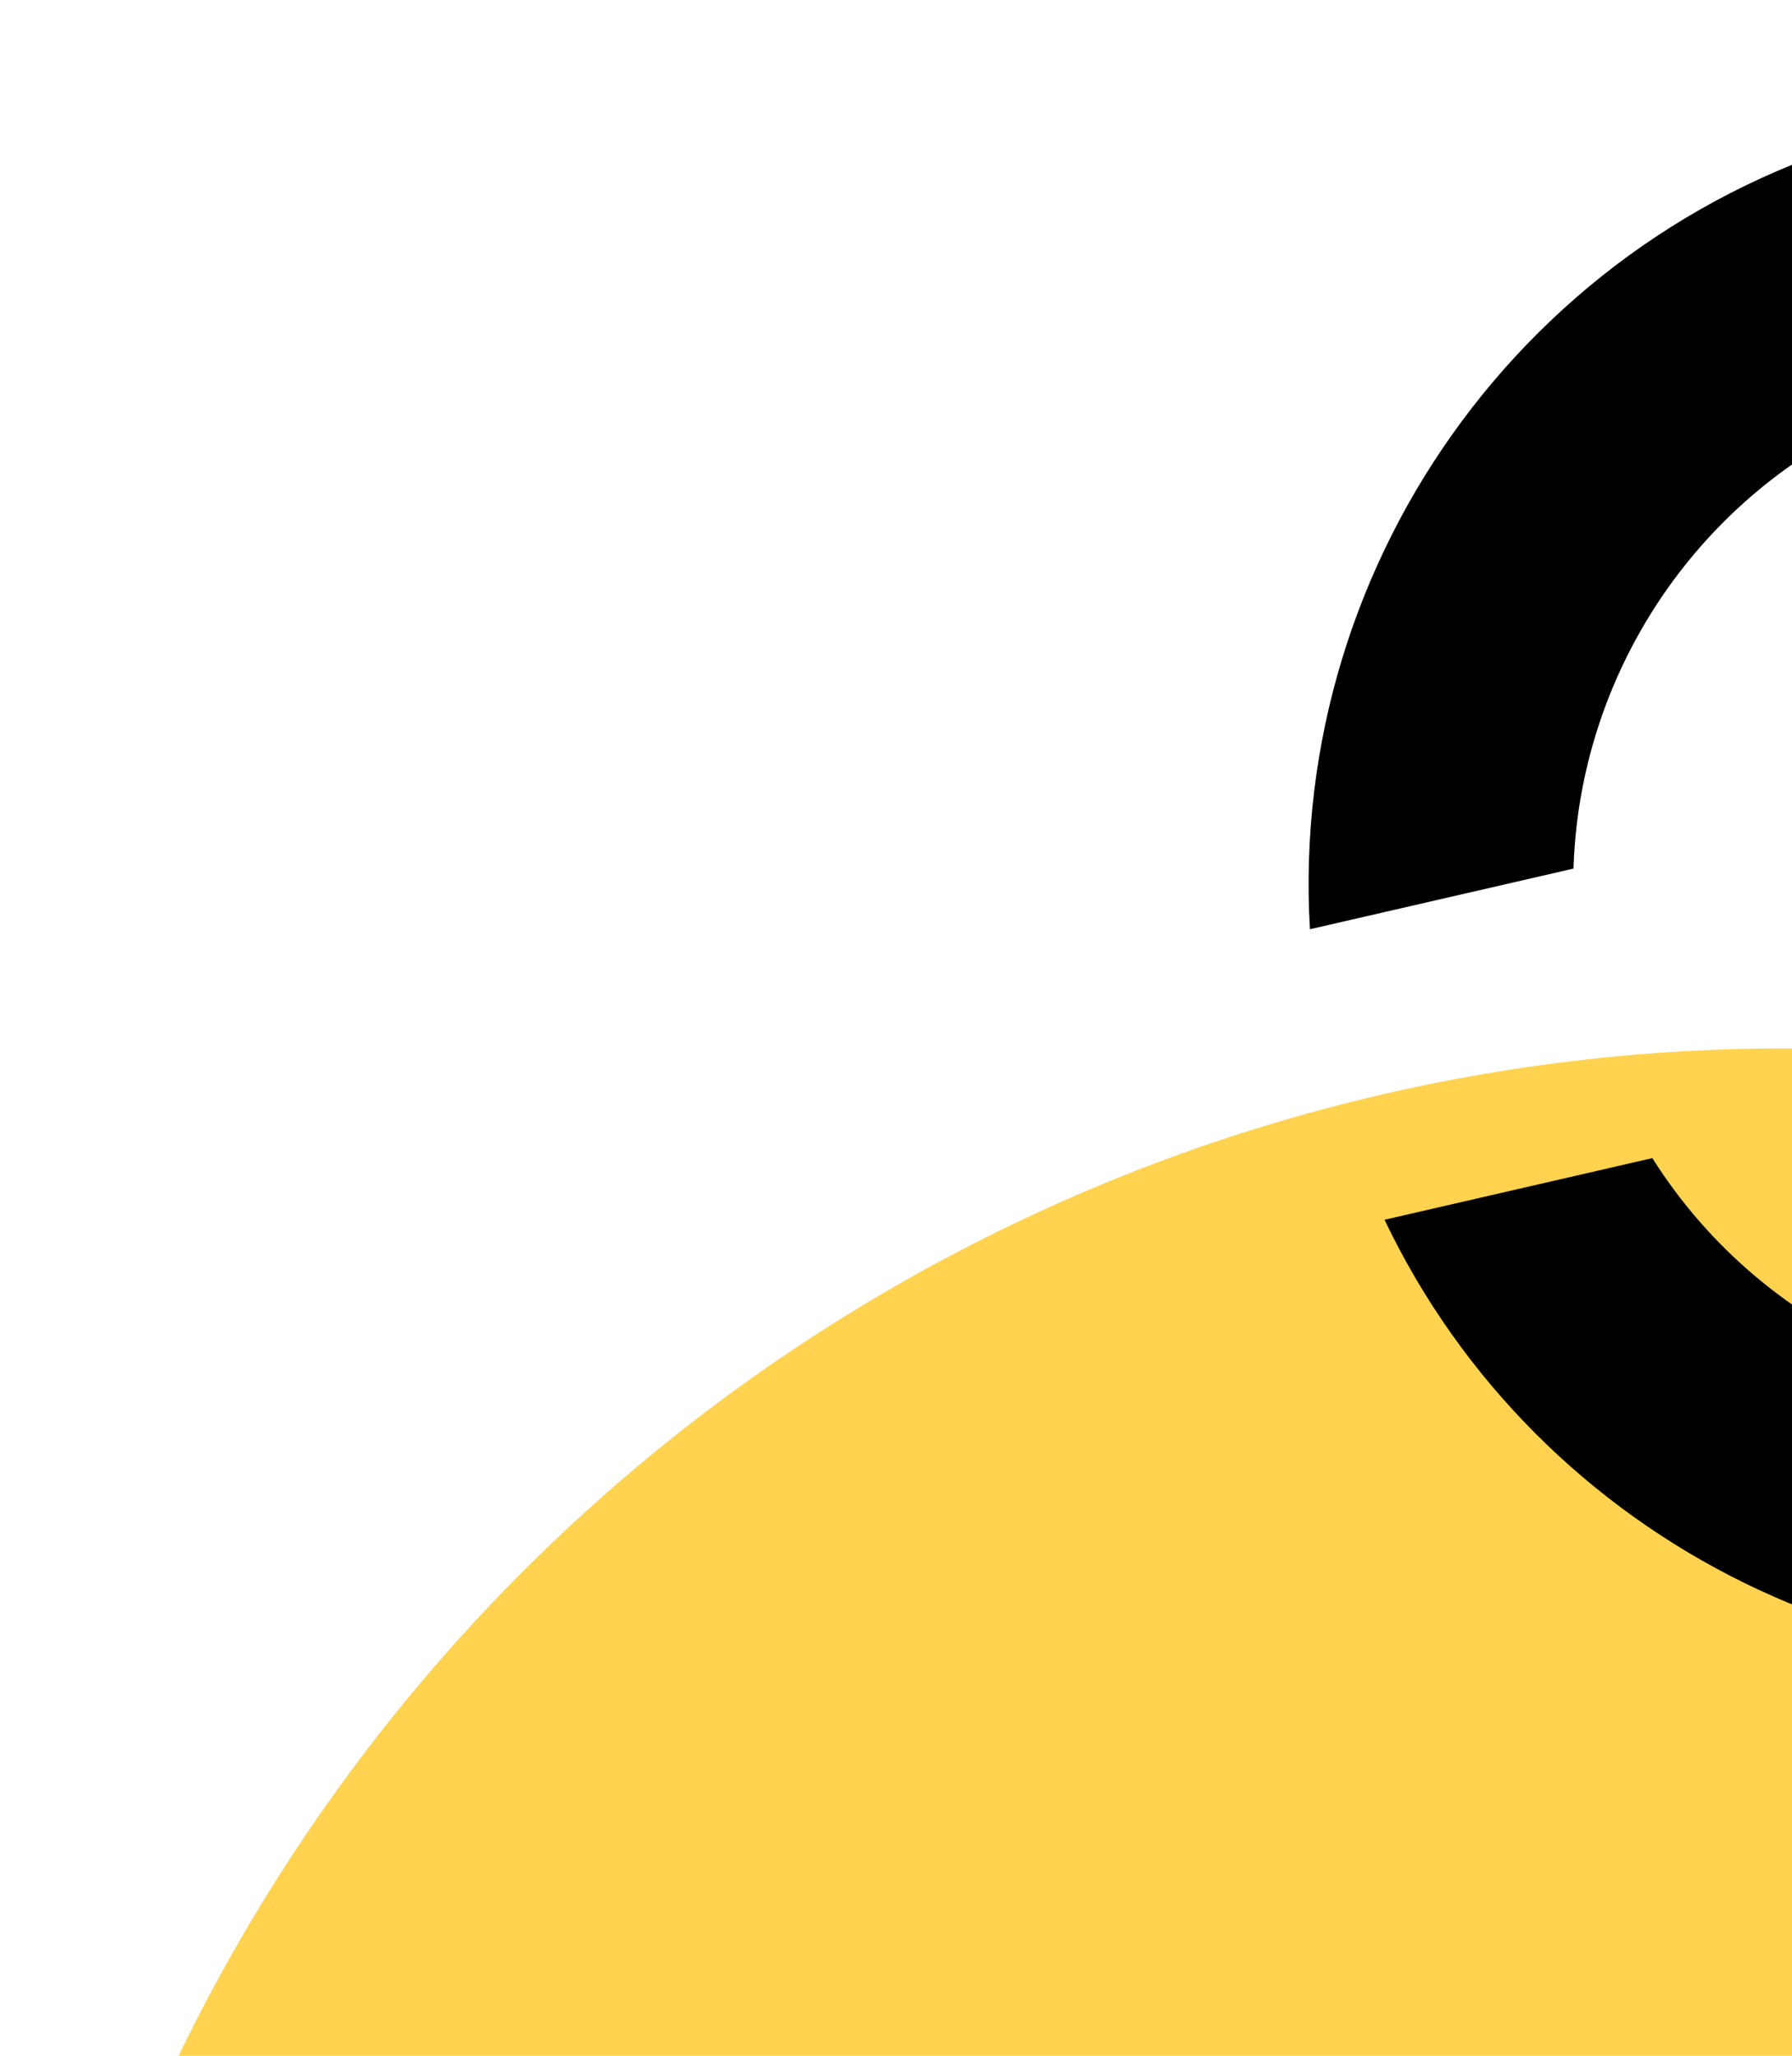 <svg width="525" height="602" viewBox="0 0 525 602" fill="none" xmlns="http://www.w3.org/2000/svg">
<circle cx="523" cy="830" r="523" fill="#FFD350"/>
<path d="M442.023 258.718L460.986 254.353C463.034 187.826 509.459 128.431 577.367 112.803C658.158 94.201 738.713 144.616 757.32 225.397C775.927 306.178 725.509 386.721 644.719 405.323C580.873 420.035 517.176 391.571 484.084 339.136L405.623 357.19C450.552 451.4 556.171 505.29 662.133 480.892C784.666 452.698 861.129 330.511 832.897 207.988C804.695 85.469 682.49 9.011 559.953 37.234C450.117 62.487 377.385 163.277 383.768 272.115L442.023 258.718Z" fill="black"/>
</svg>
